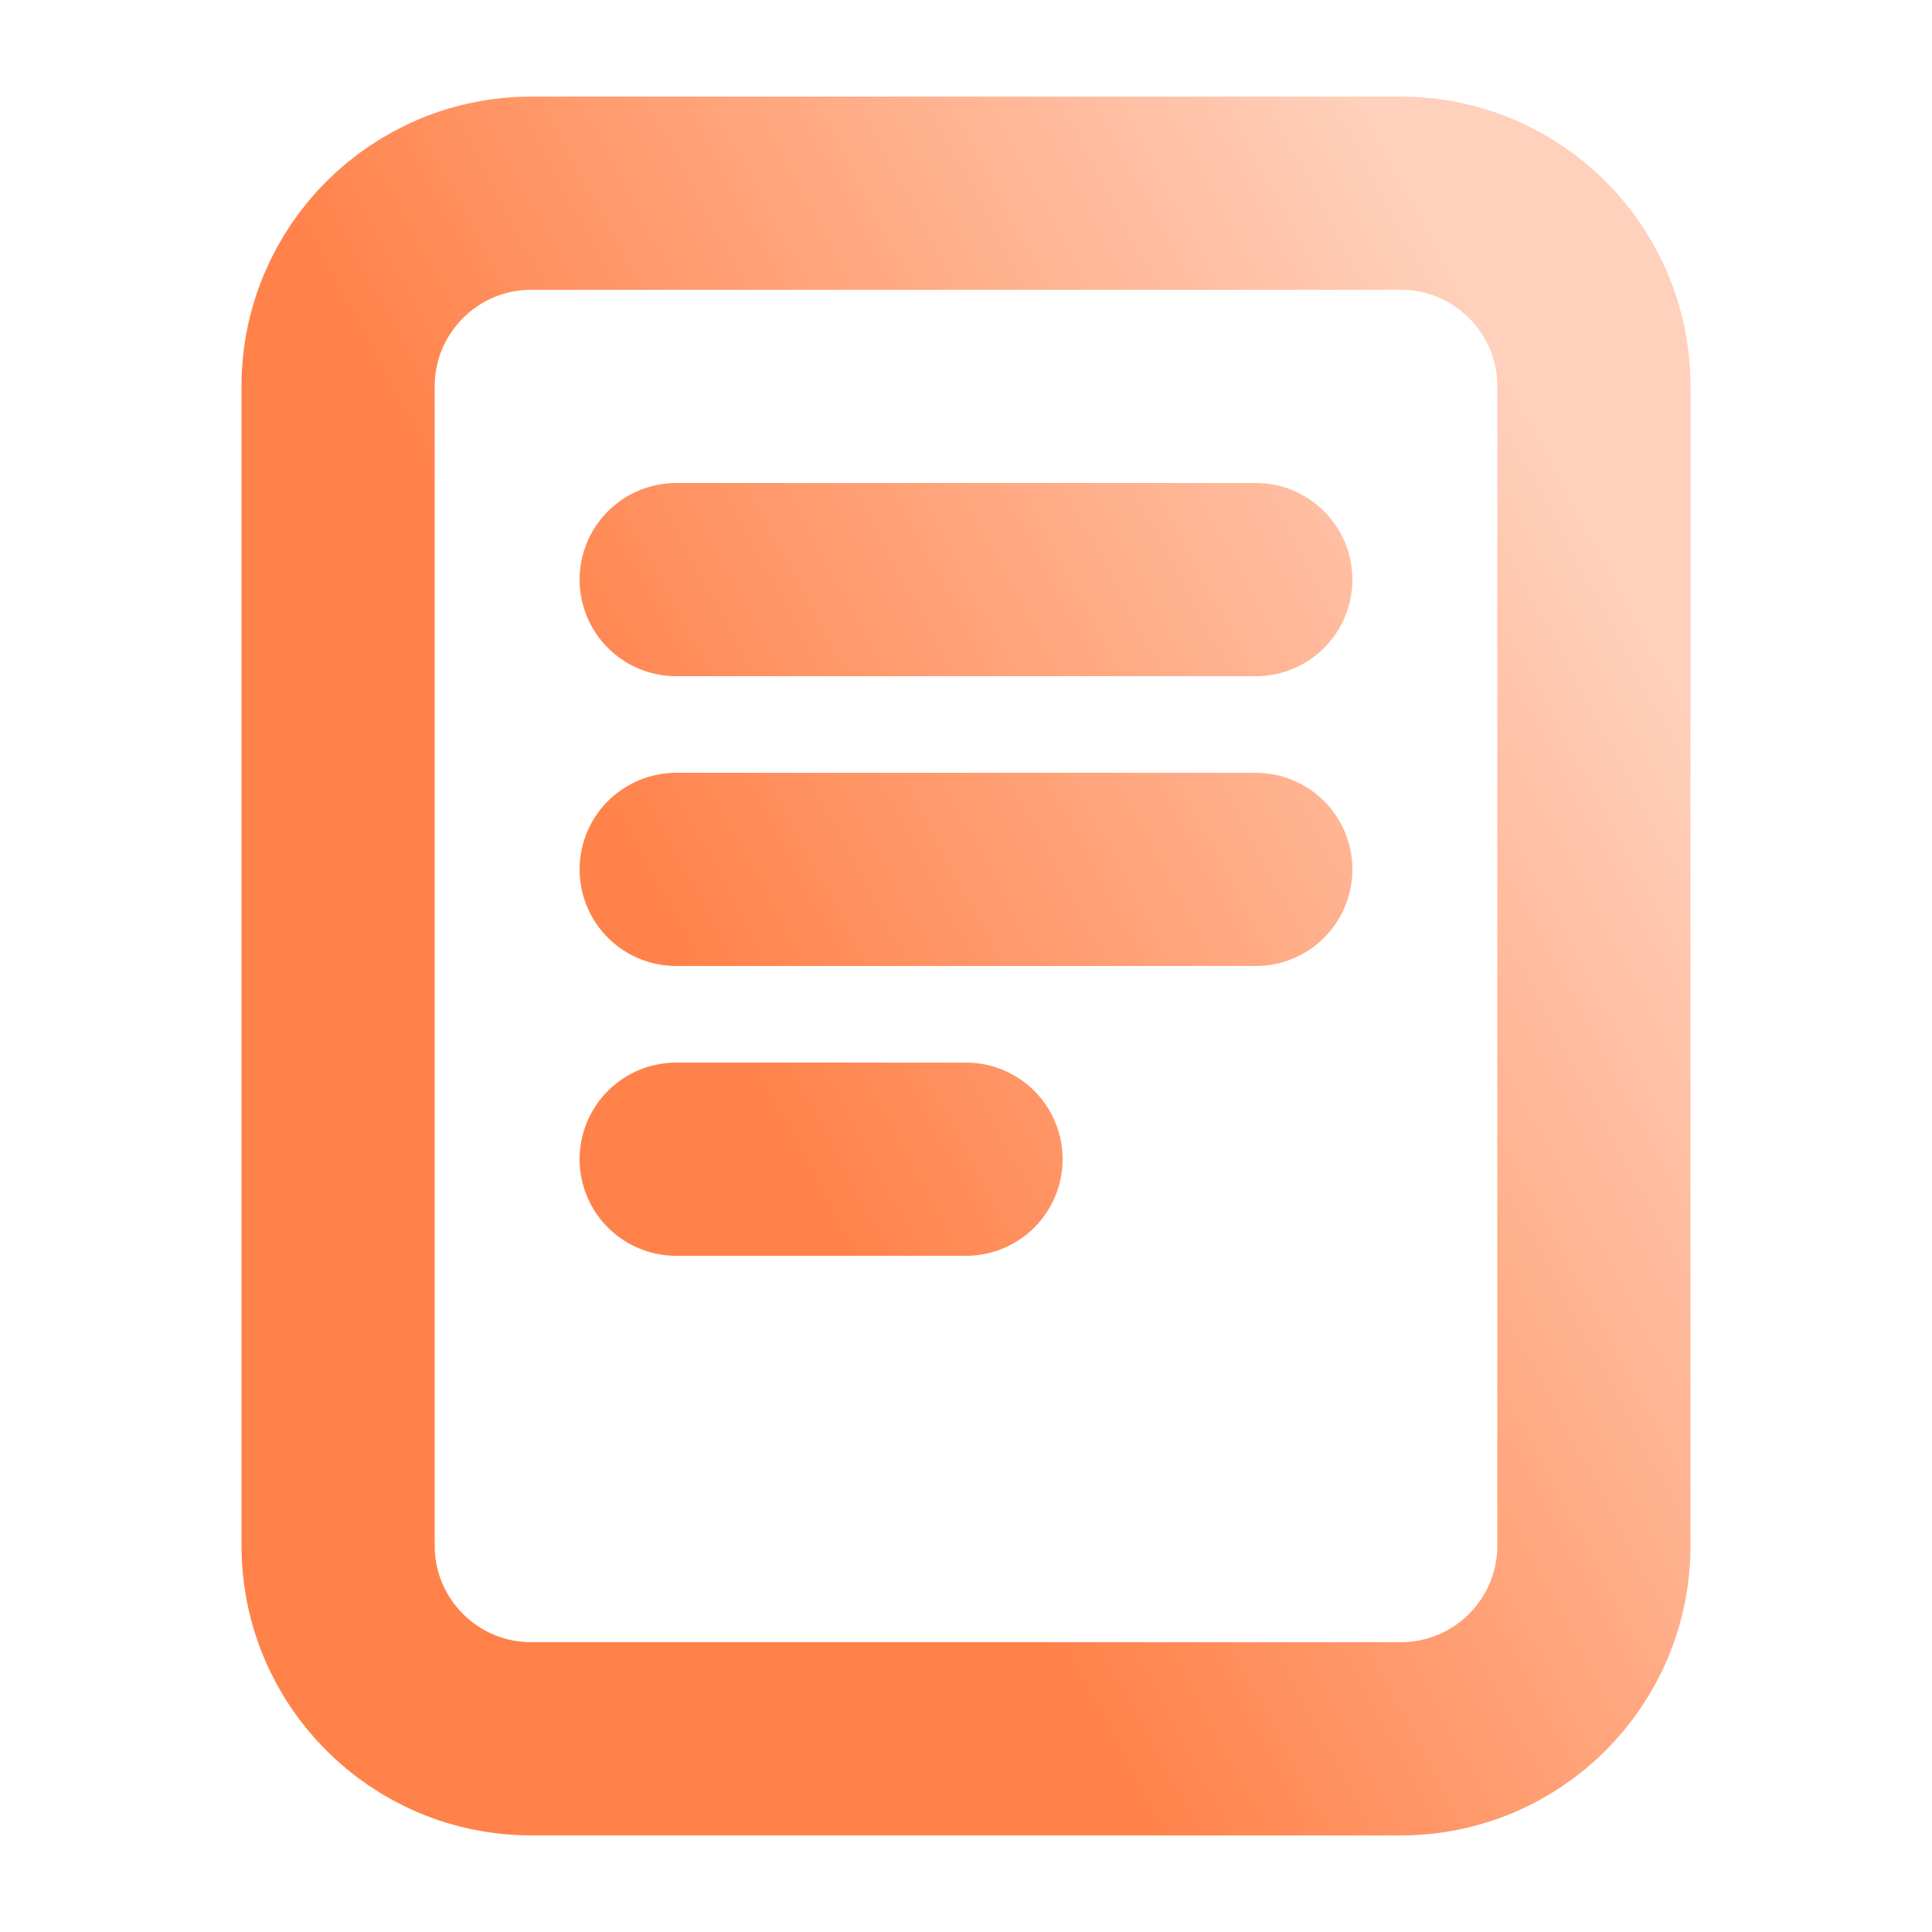 <svg width="20" height="20" viewBox="0 0 20 20" fill="none" xmlns="http://www.w3.org/2000/svg">
<g id="file-02">
<path id="Icon" d="M7 6H13M7 9H13M7 12H10M5.5 2H14.5C15.605 2 16.5 2.895 16.5 4L16.5 16C16.5 17.105 15.605 18 14.5 18L5.5 18C4.395 18 3.5 17.105 3.5 16L3.5 4C3.5 2.895 4.396 2 5.5 2Z" stroke="url(#paint0_linear_8547_32212)" stroke-width="2" stroke-linecap="round" stroke-linejoin="round"/>
</g>
<defs>
<linearGradient id="paint0_linear_8547_32212" x1="5.613" y1="14.267" x2="17.712" y2="7.801" gradientUnits="userSpaceOnUse">
<stop offset="0.24" stop-color="#FF824A"/>
<stop offset="1" stop-color="#FFD0BB"/>
</linearGradient>
</defs>
</svg>

